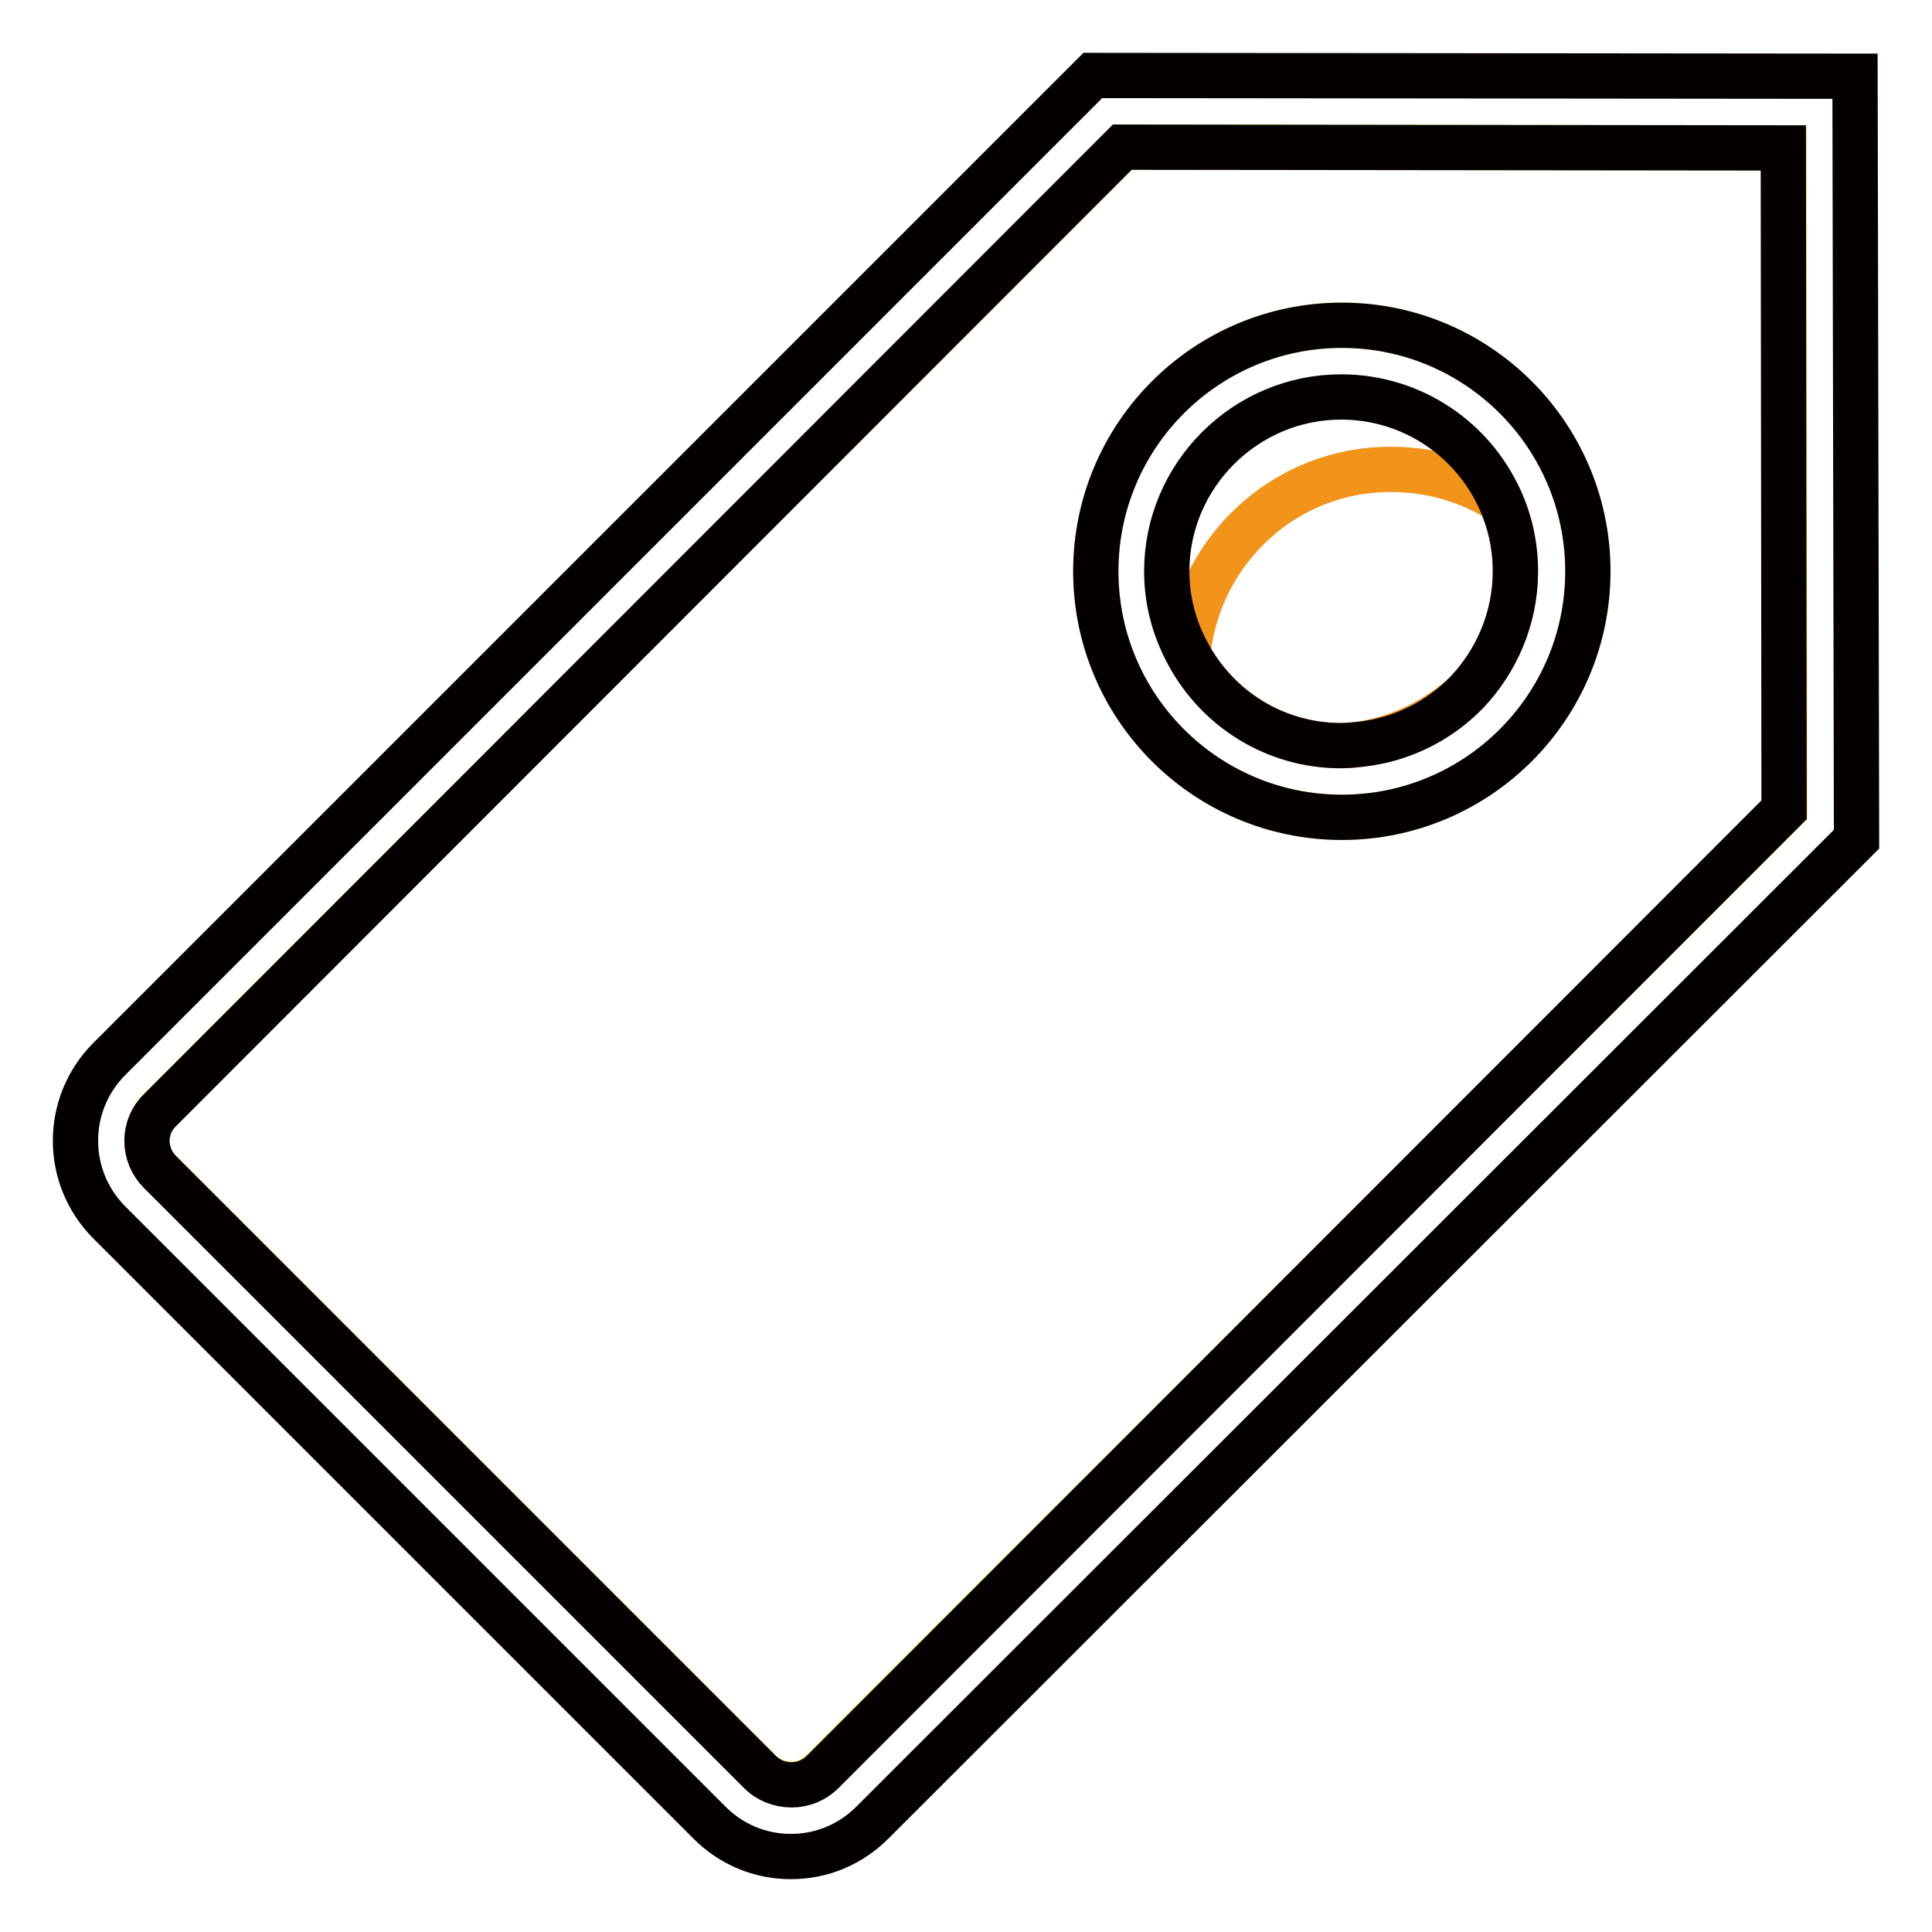 <?xml version="1.0" encoding="utf-8"?>
<!-- Svg Vector Icons : http://www.onlinewebfonts.com/icon -->
<!DOCTYPE svg PUBLIC "-//W3C//DTD SVG 1.1//EN" "http://www.w3.org/Graphics/SVG/1.1/DTD/svg11.dtd">
<svg version="1.1" xmlns="http://www.w3.org/2000/svg" xmlns:xlink="http://www.w3.org/1999/xlink" x="0px" y="0px" viewBox="0 0 256 256" enable-background="new 0 0 256 256" xml:space="preserve">
<g> <path stroke-width="6" fill-opacity="0" stroke="#f2931a"  d="M157.4,86.6c3.9,7.2,11.5,12.2,20.3,12.2c0.9,0,1.8-0.1,2.7-0.2c5.3-0.9,10.1-3.3,13.9-6.8 c4-4.2,6.5-9.8,6.5-16.1c0-3.4-0.7-6.6-2-9.4c-4.2-2.6-9.1-4.1-14.4-4.1C170.3,62.1,158.8,72.9,157.4,86.6L157.4,86.6z"/> <path stroke-width="6" fill-opacity="0" stroke="#f0ec5e"  d="M236.5,107.3l-0.1-87.7l-87.6-0.1L21.2,147c-2.3,2.3-2.3,6,0,8.2l79.5,79.5c1.1,1.1,2.6,1.7,4.1,1.7 c1.5,0,3-0.6,4.1-1.7L236.5,107.3z M177.8,43.1c18,0,32.6,14.6,32.6,32.6c0,18-14.6,32.6-32.6,32.6c-18,0-32.6-14.6-32.6-32.6 C145.2,57.7,159.8,43.1,177.8,43.1z"/> <path stroke-width="6" fill-opacity="0" stroke="#040000"  d="M245.8,10.1L144.8,10L14.5,140.3c-6,6-6,15.7,0,21.7L94,241.5c2.9,2.9,6.7,4.5,10.8,4.5s7.9-1.6,10.8-4.5 L246,111.2L245.8,10.1L245.8,10.1z M100.7,234.8l-79.5-79.5c-2.3-2.3-2.3-6,0-8.2L148.7,19.5l87.6,0.1l0.1,87.7L109,234.8 c-1.1,1.1-2.6,1.7-4.1,1.7C103.3,236.5,101.8,235.9,100.7,234.8z"/> <path stroke-width="6" fill-opacity="0" stroke="#040000"  d="M177.8,108.3c18,0,32.6-14.6,32.6-32.6s-14.6-32.6-32.6-32.6c-18,0-32.6,14.6-32.6,32.6 C145.2,93.7,159.8,108.3,177.8,108.3z M198.8,66.3c1.3,2.9,2,6.1,2,9.4c0,6.2-2.5,11.9-6.5,16.1c-3.6,3.7-8.5,6.2-13.9,6.8 c-0.9,0.1-1.8,0.2-2.7,0.2c-8.8,0-16.4-4.9-20.3-12.2c-1.8-3.3-2.8-7-2.8-10.9c0-12.7,10.4-23.1,23.1-23.1 C187.1,52.6,195.2,58.2,198.8,66.3L198.8,66.3z"/></g>
</svg>